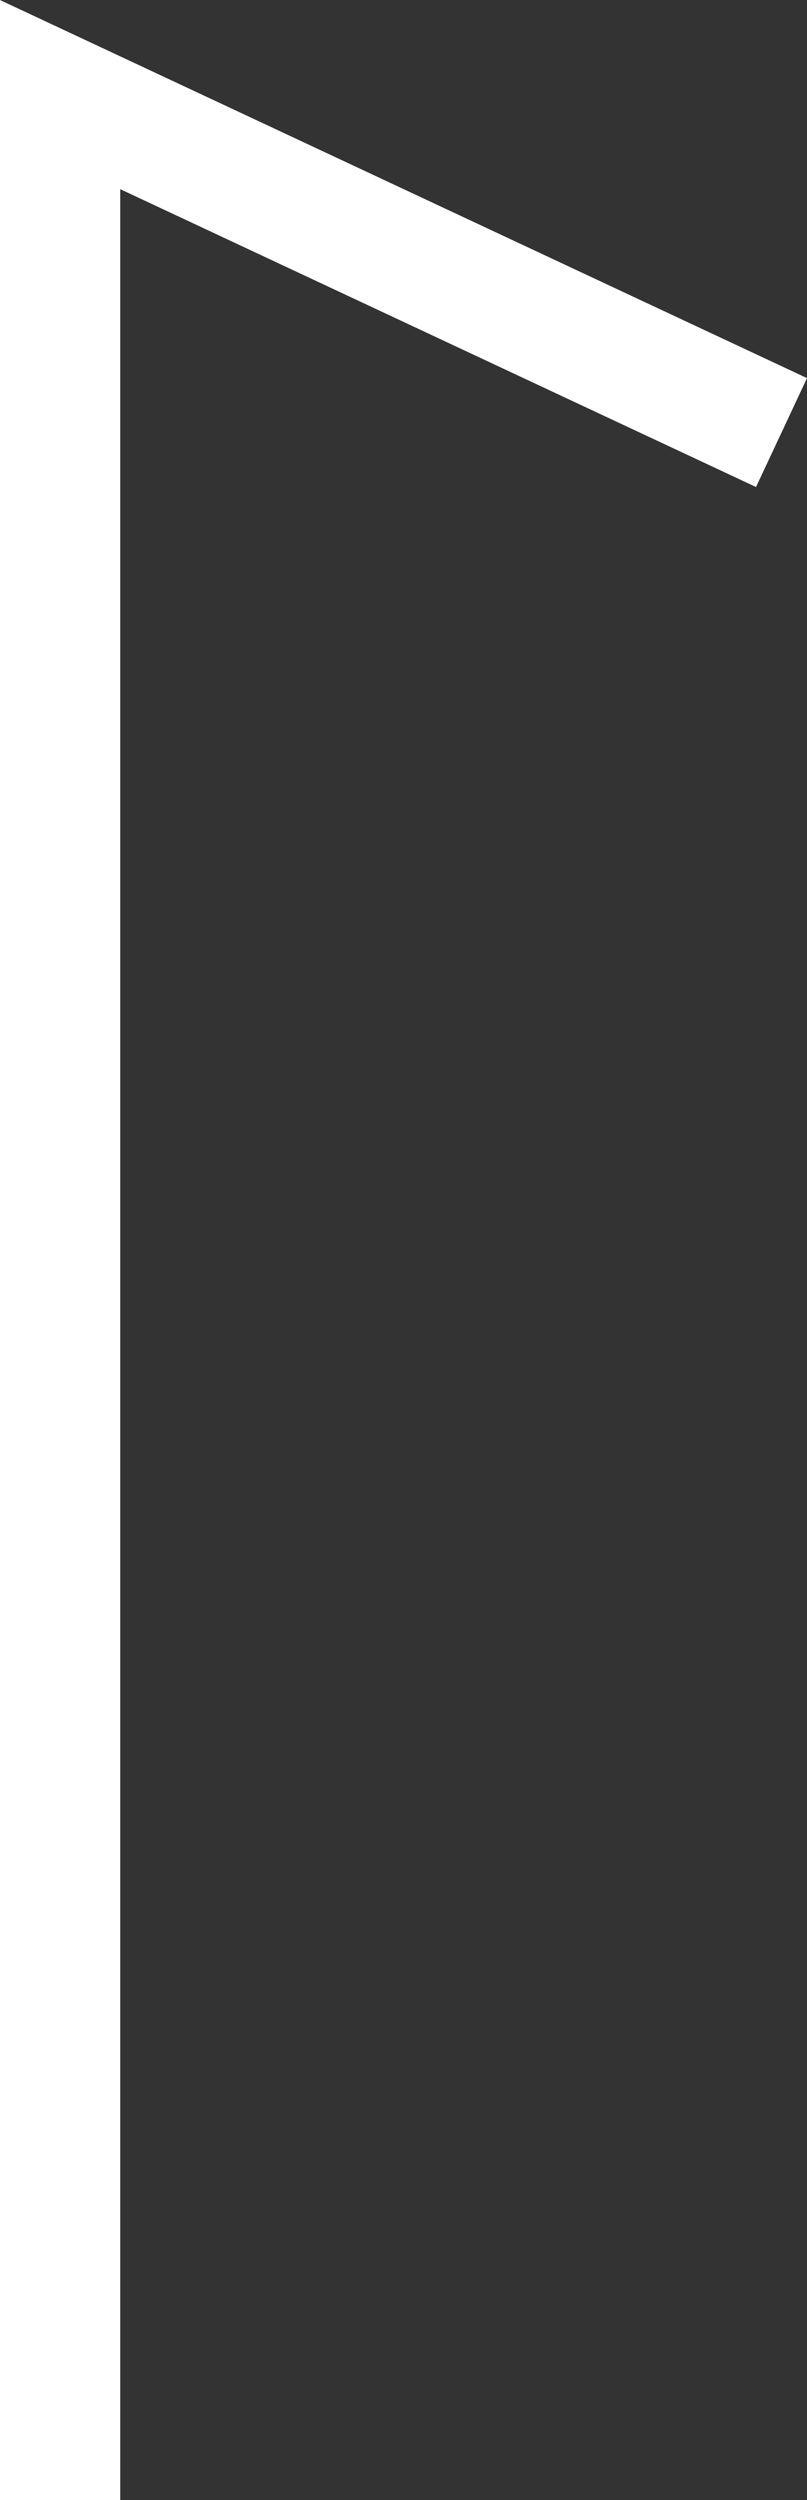 <svg xmlns="http://www.w3.org/2000/svg" width="13.424" height="41.573" viewBox="0 0 13.424 41.573"><rect x="0" y="0" width="13.424" height="41.573" fill="#333333" stroke="none"/><path d="M40-5.816H0l5.62-12" transform="translate(-4.816 1.573) rotate(90)" fill="none" stroke="#fff" stroke-width="2"/></svg>